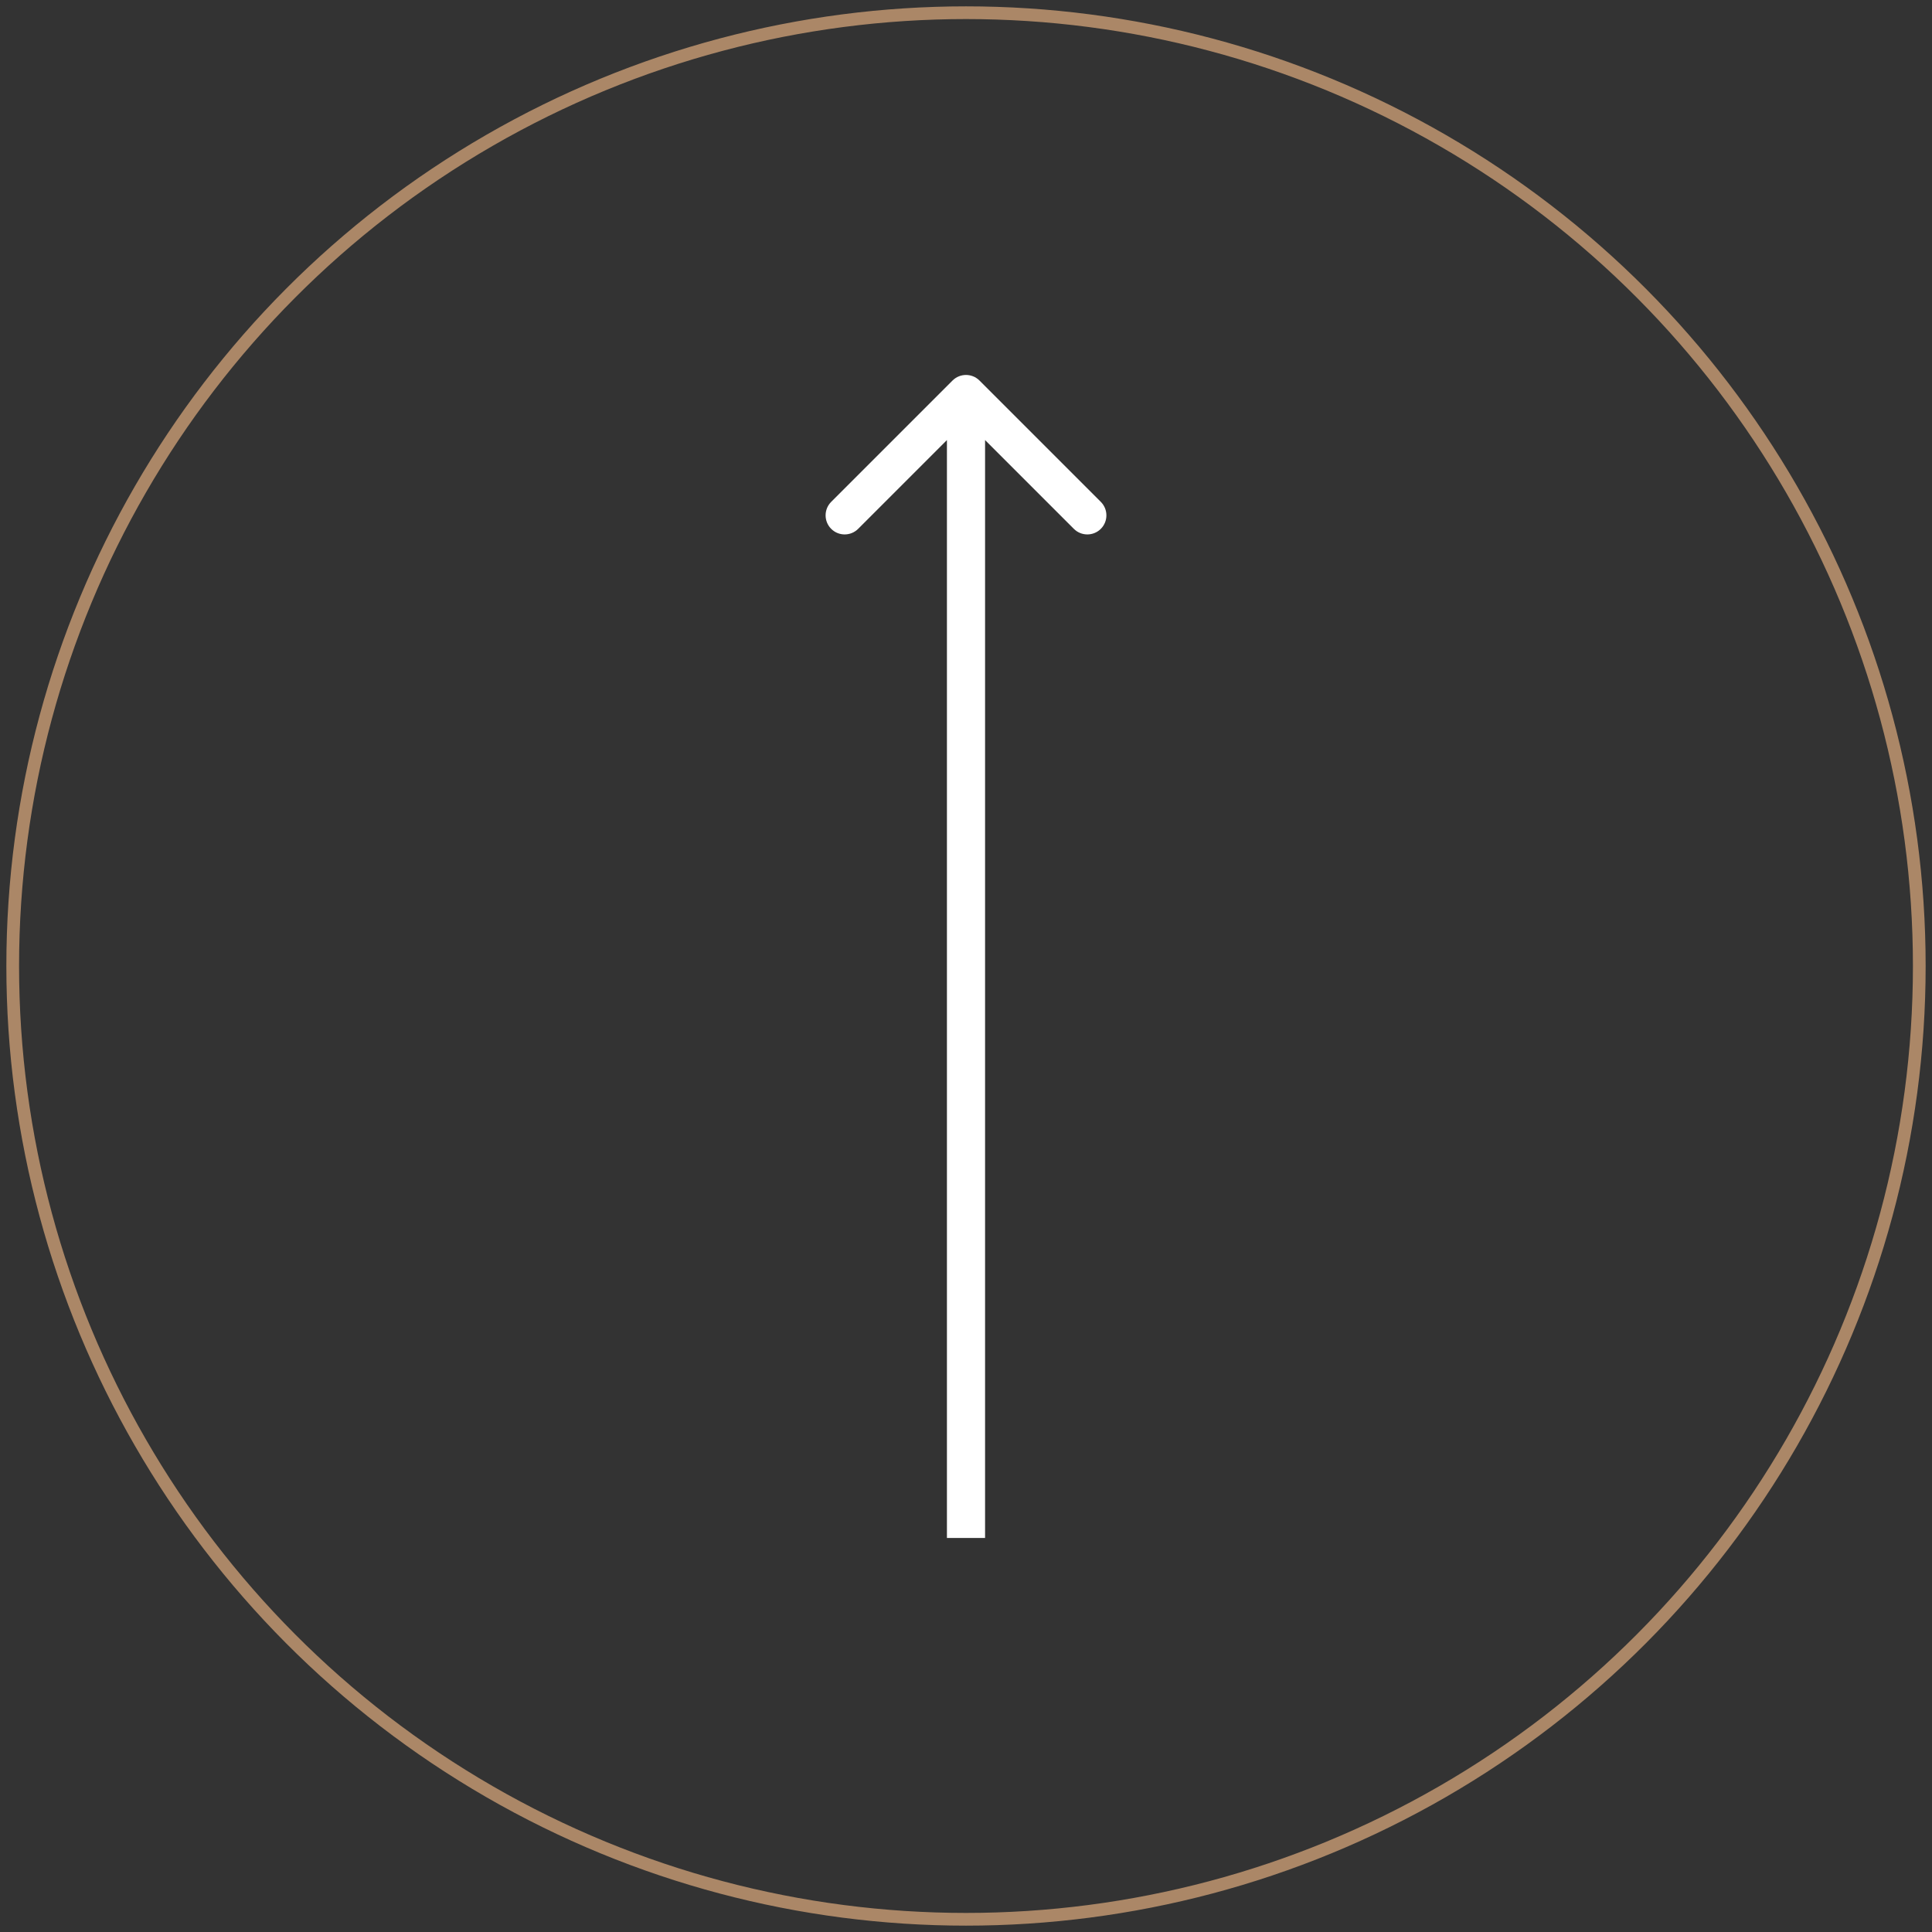 <svg width="152" height="152" viewBox="0 0 152 152" fill="none" xmlns="http://www.w3.org/2000/svg">
<rect x="0" y="0" width="152" height="152" fill="#333333" stroke="none"/>
<circle cx="76" cy="76" r="75" stroke="#AB8767"/>
<path d="M77.061 29.939C76.475 29.354 75.525 29.354 74.939 29.939L65.393 39.485C64.808 40.071 64.808 41.021 65.393 41.607C65.979 42.192 66.929 42.192 67.515 41.607L76 33.121L84.485 41.607C85.071 42.192 86.021 42.192 86.607 41.607C87.192 41.021 87.192 40.071 86.607 39.485L77.061 29.939ZM77.5 121V31H74.5V121H77.5Z" fill="white"/>
</svg>
